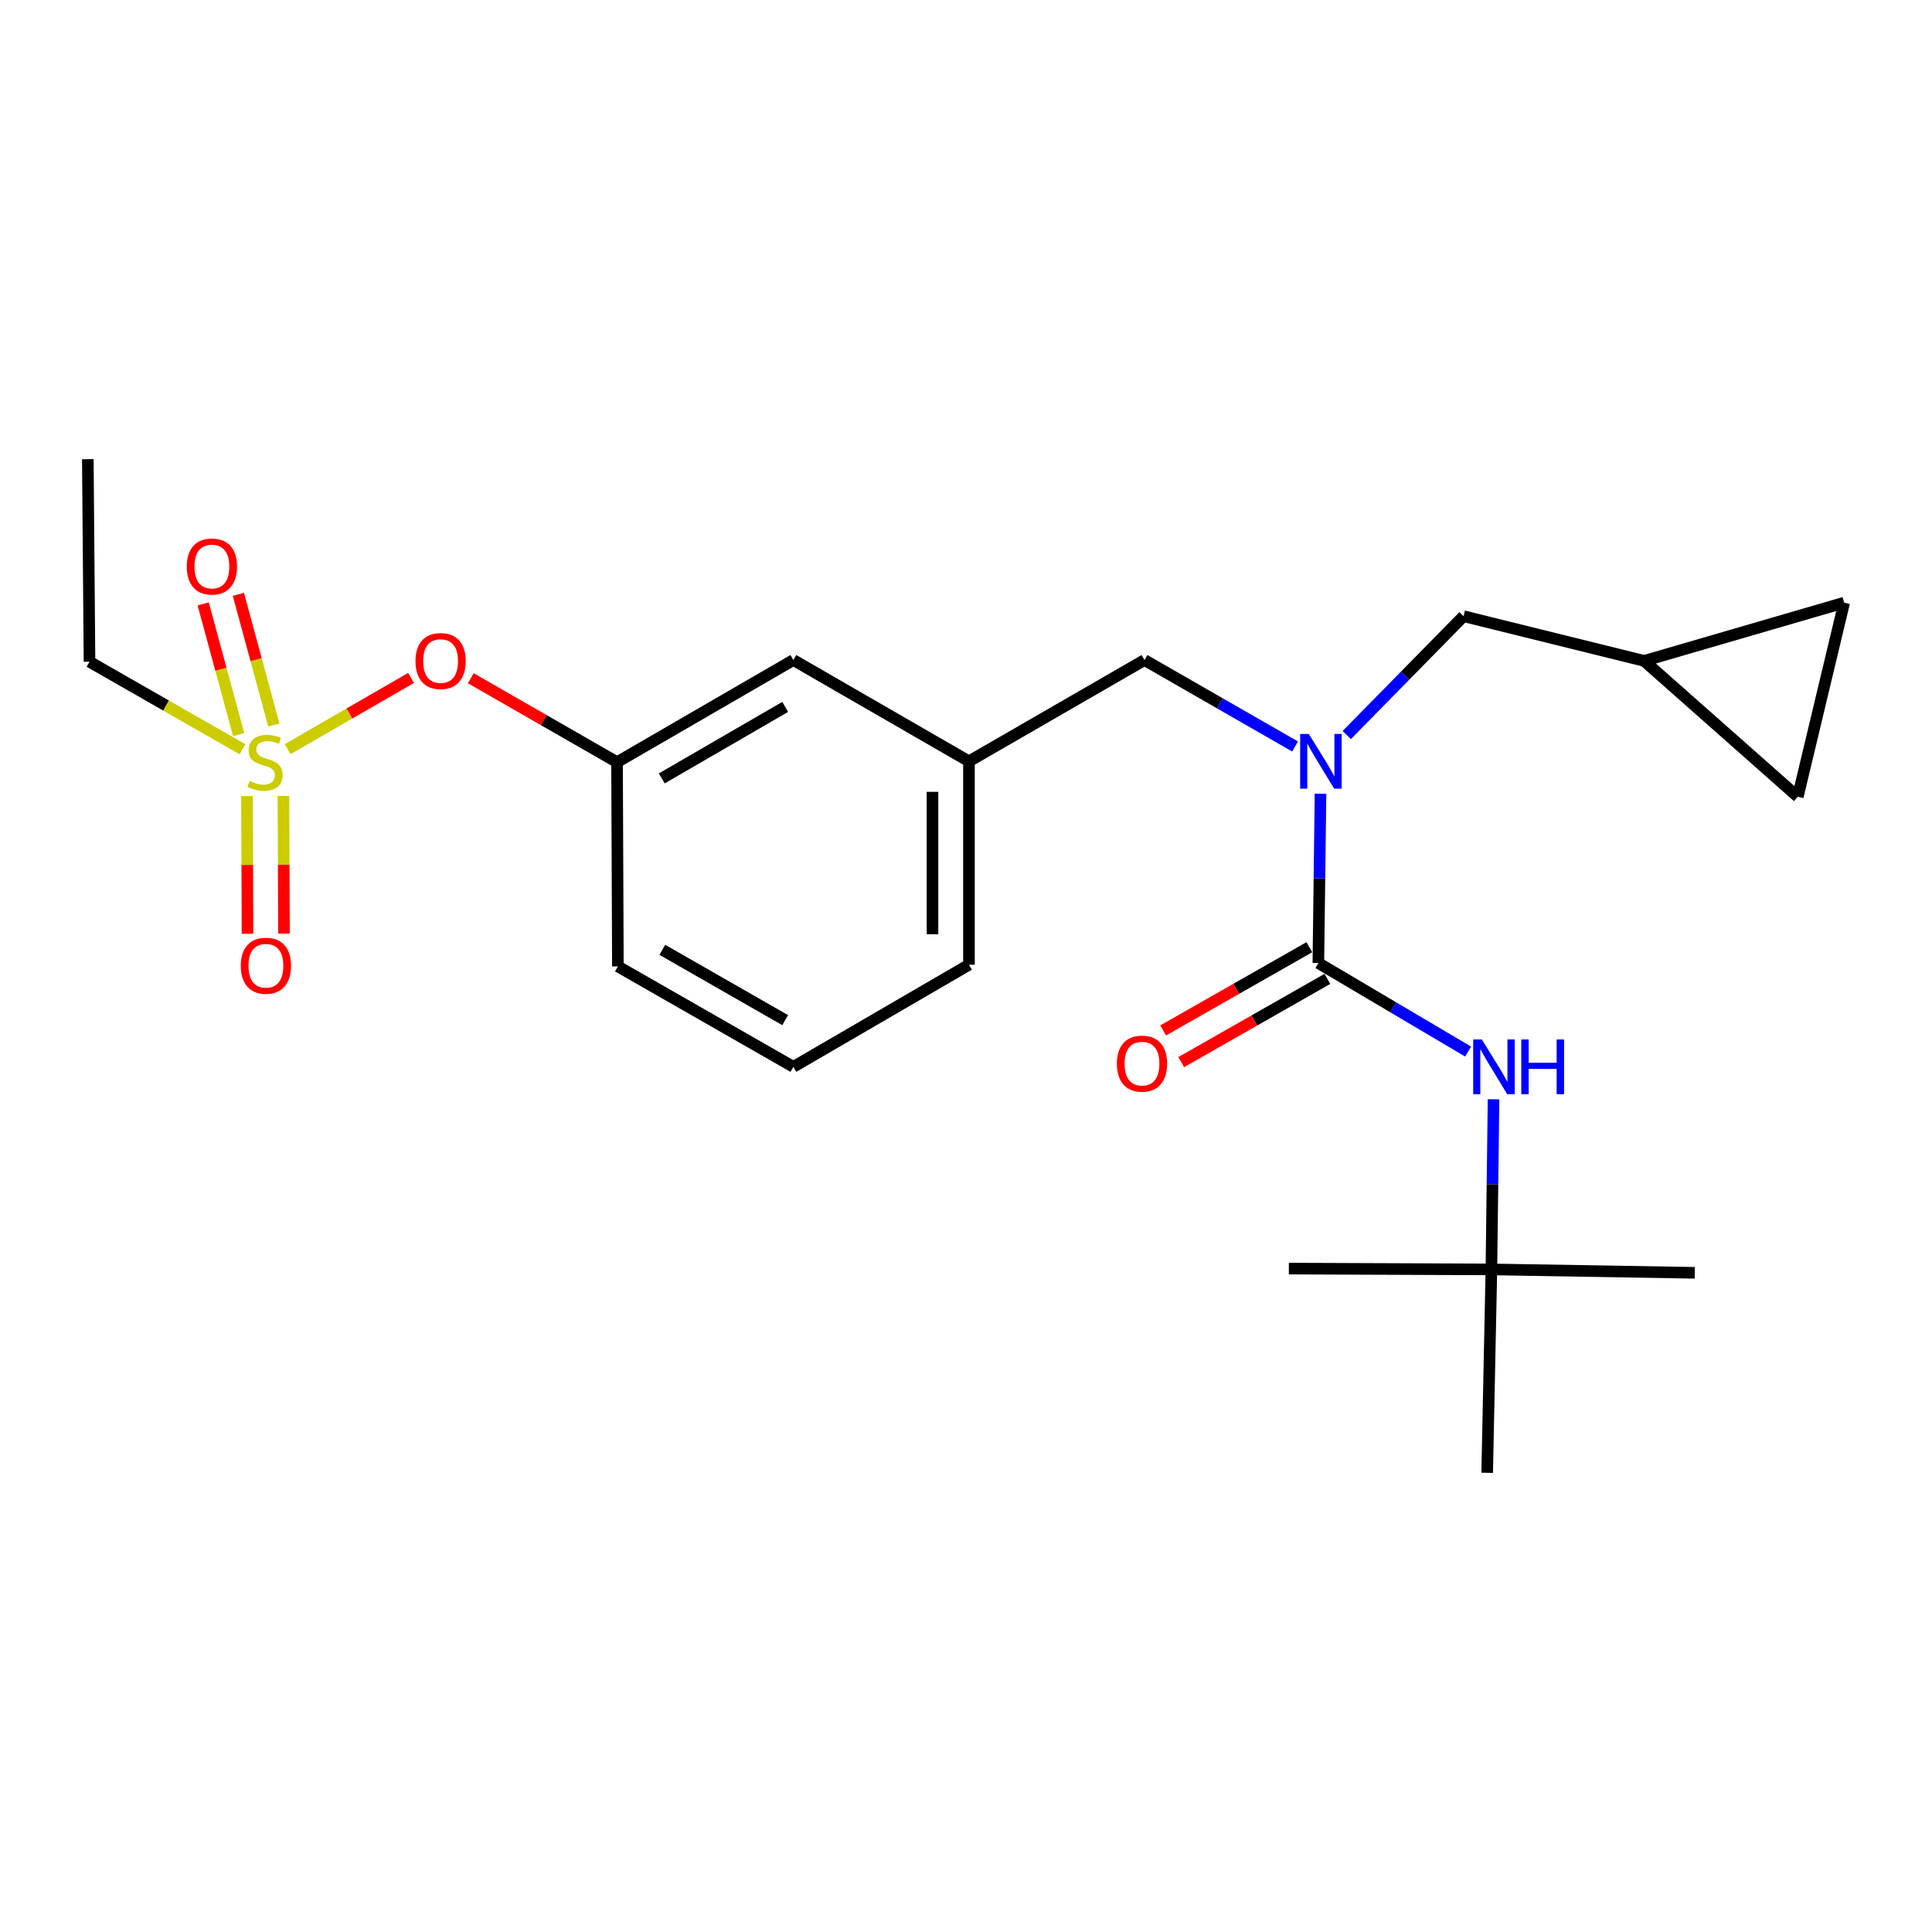 <?xml version='1.0' encoding='iso-8859-1'?>
<svg version='1.1' baseProfile='full'
              xmlns='http://www.w3.org/2000/svg'
                      xmlns:rdkit='http://www.rdkit.org/xml'
                      xmlns:xlink='http://www.w3.org/1999/xlink'
                  xml:space='preserve'
width='1000px' height='1000px' viewBox='0 0 1000 1000'>
<!-- END OF HEADER -->
<rect style='opacity:1.0;fill:#FFFFFF;stroke:none' width='1000' height='1000' x='0' y='0'> </rect>
<path class='bond-3' d='M 148.888,387.752 L 180.83,369.323' style='fill:none;fill-rule:evenodd;stroke:#CCCC00;stroke-width:6px;stroke-linecap:butt;stroke-linejoin:miter;stroke-opacity:1' />
<path class='bond-3' d='M 180.83,369.323 L 212.772,350.895' style='fill:none;fill-rule:evenodd;stroke:#FF0000;stroke-width:6px;stroke-linecap:butt;stroke-linejoin:miter;stroke-opacity:1' />
<path class='bond-5' d='M 141.746,375.287 L 132.565,341.458' style='fill:none;fill-rule:evenodd;stroke:#CCCC00;stroke-width:6px;stroke-linecap:butt;stroke-linejoin:miter;stroke-opacity:1' />
<path class='bond-5' d='M 132.565,341.458 L 123.383,307.63' style='fill:none;fill-rule:evenodd;stroke:#FF0000;stroke-width:6px;stroke-linecap:butt;stroke-linejoin:miter;stroke-opacity:1' />
<path class='bond-5' d='M 123.535,380.23 L 114.353,346.401' style='fill:none;fill-rule:evenodd;stroke:#CCCC00;stroke-width:6px;stroke-linecap:butt;stroke-linejoin:miter;stroke-opacity:1' />
<path class='bond-5' d='M 114.353,346.401 L 105.172,312.572' style='fill:none;fill-rule:evenodd;stroke:#FF0000;stroke-width:6px;stroke-linecap:butt;stroke-linejoin:miter;stroke-opacity:1' />
<path class='bond-6' d='M 127.825,412.057 L 127.978,447.687' style='fill:none;fill-rule:evenodd;stroke:#CCCC00;stroke-width:6px;stroke-linecap:butt;stroke-linejoin:miter;stroke-opacity:1' />
<path class='bond-6' d='M 127.978,447.687 L 128.131,483.316' style='fill:none;fill-rule:evenodd;stroke:#FF0000;stroke-width:6px;stroke-linecap:butt;stroke-linejoin:miter;stroke-opacity:1' />
<path class='bond-6' d='M 146.696,411.976 L 146.848,447.606' style='fill:none;fill-rule:evenodd;stroke:#CCCC00;stroke-width:6px;stroke-linecap:butt;stroke-linejoin:miter;stroke-opacity:1' />
<path class='bond-6' d='M 146.848,447.606 L 147.001,483.236' style='fill:none;fill-rule:evenodd;stroke:#FF0000;stroke-width:6px;stroke-linecap:butt;stroke-linejoin:miter;stroke-opacity:1' />
<path class='bond-16' d='M 125.488,387.811 L 85.907,365.164' style='fill:none;fill-rule:evenodd;stroke:#CCCC00;stroke-width:6px;stroke-linecap:butt;stroke-linejoin:miter;stroke-opacity:1' />
<path class='bond-16' d='M 85.907,365.164 L 46.325,342.516' style='fill:none;fill-rule:evenodd;stroke:#000000;stroke-width:6px;stroke-linecap:butt;stroke-linejoin:miter;stroke-opacity:1' />
<path class='bond-0' d='M 682.382,498.469 L 682.937,454.652' style='fill:none;fill-rule:evenodd;stroke:#000000;stroke-width:6px;stroke-linecap:butt;stroke-linejoin:miter;stroke-opacity:1' />
<path class='bond-0' d='M 682.937,454.652 L 683.491,410.834' style='fill:none;fill-rule:evenodd;stroke:#0000FF;stroke-width:6px;stroke-linecap:butt;stroke-linejoin:miter;stroke-opacity:1' />
<path class='bond-2' d='M 682.382,498.469 L 721.133,521.379' style='fill:none;fill-rule:evenodd;stroke:#000000;stroke-width:6px;stroke-linecap:butt;stroke-linejoin:miter;stroke-opacity:1' />
<path class='bond-2' d='M 721.133,521.379 L 759.885,544.288' style='fill:none;fill-rule:evenodd;stroke:#0000FF;stroke-width:6px;stroke-linecap:butt;stroke-linejoin:miter;stroke-opacity:1' />
<path class='bond-11' d='M 677.713,490.27 L 639.881,511.815' style='fill:none;fill-rule:evenodd;stroke:#000000;stroke-width:6px;stroke-linecap:butt;stroke-linejoin:miter;stroke-opacity:1' />
<path class='bond-11' d='M 639.881,511.815 L 602.049,533.36' style='fill:none;fill-rule:evenodd;stroke:#FF0000;stroke-width:6px;stroke-linecap:butt;stroke-linejoin:miter;stroke-opacity:1' />
<path class='bond-11' d='M 687.051,506.668 L 649.219,528.213' style='fill:none;fill-rule:evenodd;stroke:#000000;stroke-width:6px;stroke-linecap:butt;stroke-linejoin:miter;stroke-opacity:1' />
<path class='bond-11' d='M 649.219,528.213 L 611.387,549.757' style='fill:none;fill-rule:evenodd;stroke:#FF0000;stroke-width:6px;stroke-linecap:butt;stroke-linejoin:miter;stroke-opacity:1' />
<path class='bond-1' d='M 670.331,386.386 L 631.361,364.011' style='fill:none;fill-rule:evenodd;stroke:#0000FF;stroke-width:6px;stroke-linecap:butt;stroke-linejoin:miter;stroke-opacity:1' />
<path class='bond-1' d='M 631.361,364.011 L 592.391,341.636' style='fill:none;fill-rule:evenodd;stroke:#000000;stroke-width:6px;stroke-linecap:butt;stroke-linejoin:miter;stroke-opacity:1' />
<path class='bond-7' d='M 697.076,380.455 L 727.302,349.697' style='fill:none;fill-rule:evenodd;stroke:#0000FF;stroke-width:6px;stroke-linecap:butt;stroke-linejoin:miter;stroke-opacity:1' />
<path class='bond-7' d='M 727.302,349.697 L 757.528,318.939' style='fill:none;fill-rule:evenodd;stroke:#000000;stroke-width:6px;stroke-linecap:butt;stroke-linejoin:miter;stroke-opacity:1' />
<path class='bond-12' d='M 773.053,568.979 L 772.498,613.011' style='fill:none;fill-rule:evenodd;stroke:#0000FF;stroke-width:6px;stroke-linecap:butt;stroke-linejoin:miter;stroke-opacity:1' />
<path class='bond-12' d='M 772.498,613.011 L 771.943,657.043' style='fill:none;fill-rule:evenodd;stroke:#000000;stroke-width:6px;stroke-linecap:butt;stroke-linejoin:miter;stroke-opacity:1' />
<path class='bond-13' d='M 243.689,351.051 L 281.534,372.777' style='fill:none;fill-rule:evenodd;stroke:#FF0000;stroke-width:6px;stroke-linecap:butt;stroke-linejoin:miter;stroke-opacity:1' />
<path class='bond-13' d='M 281.534,372.777 L 319.379,394.504' style='fill:none;fill-rule:evenodd;stroke:#000000;stroke-width:6px;stroke-linecap:butt;stroke-linejoin:miter;stroke-opacity:1' />
<path class='bond-4' d='M 851.01,342.076 L 757.528,318.939' style='fill:none;fill-rule:evenodd;stroke:#000000;stroke-width:6px;stroke-linecap:butt;stroke-linejoin:miter;stroke-opacity:1' />
<path class='bond-9' d='M 851.01,342.076 L 954.545,311.936' style='fill:none;fill-rule:evenodd;stroke:#000000;stroke-width:6px;stroke-linecap:butt;stroke-linejoin:miter;stroke-opacity:1' />
<path class='bond-10' d='M 851.01,342.076 L 930.528,412.41' style='fill:none;fill-rule:evenodd;stroke:#000000;stroke-width:6px;stroke-linecap:butt;stroke-linejoin:miter;stroke-opacity:1' />
<path class='bond-8' d='M 592.391,341.636 L 501.531,394.064' style='fill:none;fill-rule:evenodd;stroke:#000000;stroke-width:6px;stroke-linecap:butt;stroke-linejoin:miter;stroke-opacity:1' />
<path class='bond-25' d='M 954.545,311.936 L 930.528,412.41' style='fill:none;fill-rule:evenodd;stroke:#000000;stroke-width:6px;stroke-linecap:butt;stroke-linejoin:miter;stroke-opacity:1' />
<path class='bond-20' d='M 771.943,657.043 L 769.763,762.33' style='fill:none;fill-rule:evenodd;stroke:#000000;stroke-width:6px;stroke-linecap:butt;stroke-linejoin:miter;stroke-opacity:1' />
<path class='bond-21' d='M 771.943,657.043 L 877.219,658.805' style='fill:none;fill-rule:evenodd;stroke:#000000;stroke-width:6px;stroke-linecap:butt;stroke-linejoin:miter;stroke-opacity:1' />
<path class='bond-22' d='M 771.943,657.043 L 667.108,656.624' style='fill:none;fill-rule:evenodd;stroke:#000000;stroke-width:6px;stroke-linecap:butt;stroke-linejoin:miter;stroke-opacity:1' />
<path class='bond-15' d='M 319.379,394.504 L 410.649,341.636' style='fill:none;fill-rule:evenodd;stroke:#000000;stroke-width:6px;stroke-linecap:butt;stroke-linejoin:miter;stroke-opacity:1' />
<path class='bond-15' d='M 342.528,402.903 L 406.417,365.895' style='fill:none;fill-rule:evenodd;stroke:#000000;stroke-width:6px;stroke-linecap:butt;stroke-linejoin:miter;stroke-opacity:1' />
<path class='bond-19' d='M 319.379,394.504 L 319.819,500.21' style='fill:none;fill-rule:evenodd;stroke:#000000;stroke-width:6px;stroke-linecap:butt;stroke-linejoin:miter;stroke-opacity:1' />
<path class='bond-14' d='M 501.531,394.064 L 410.649,341.636' style='fill:none;fill-rule:evenodd;stroke:#000000;stroke-width:6px;stroke-linecap:butt;stroke-linejoin:miter;stroke-opacity:1' />
<path class='bond-24' d='M 501.531,394.064 L 501.531,499.35' style='fill:none;fill-rule:evenodd;stroke:#000000;stroke-width:6px;stroke-linecap:butt;stroke-linejoin:miter;stroke-opacity:1' />
<path class='bond-24' d='M 482.66,409.857 L 482.66,483.557' style='fill:none;fill-rule:evenodd;stroke:#000000;stroke-width:6px;stroke-linecap:butt;stroke-linejoin:miter;stroke-opacity:1' />
<path class='bond-23' d='M 46.325,342.516 L 45.455,237.67' style='fill:none;fill-rule:evenodd;stroke:#000000;stroke-width:6px;stroke-linecap:butt;stroke-linejoin:miter;stroke-opacity:1' />
<path class='bond-17' d='M 410.649,552.198 L 319.819,500.21' style='fill:none;fill-rule:evenodd;stroke:#000000;stroke-width:6px;stroke-linecap:butt;stroke-linejoin:miter;stroke-opacity:1' />
<path class='bond-17' d='M 406.398,528.022 L 342.818,491.63' style='fill:none;fill-rule:evenodd;stroke:#000000;stroke-width:6px;stroke-linecap:butt;stroke-linejoin:miter;stroke-opacity:1' />
<path class='bond-18' d='M 410.649,552.198 L 501.531,499.35' style='fill:none;fill-rule:evenodd;stroke:#000000;stroke-width:6px;stroke-linecap:butt;stroke-linejoin:miter;stroke-opacity:1' />
<path  class='atom-0' d='M 129.186 404.224
Q 129.506 404.344, 130.826 404.904
Q 132.146 405.464, 133.586 405.824
Q 135.066 406.144, 136.506 406.144
Q 139.186 406.144, 140.746 404.864
Q 142.306 403.544, 142.306 401.264
Q 142.306 399.704, 141.506 398.744
Q 140.746 397.784, 139.546 397.264
Q 138.346 396.744, 136.346 396.144
Q 133.826 395.384, 132.306 394.664
Q 130.826 393.944, 129.746 392.424
Q 128.706 390.904, 128.706 388.344
Q 128.706 384.784, 131.106 382.584
Q 133.546 380.384, 138.346 380.384
Q 141.626 380.384, 145.346 381.944
L 144.426 385.024
Q 141.026 383.624, 138.466 383.624
Q 135.706 383.624, 134.186 384.784
Q 132.666 385.904, 132.706 387.864
Q 132.706 389.384, 133.466 390.304
Q 134.266 391.224, 135.386 391.744
Q 136.546 392.264, 138.466 392.864
Q 141.026 393.664, 142.546 394.464
Q 144.066 395.264, 145.146 396.904
Q 146.266 398.504, 146.266 401.264
Q 146.266 405.184, 143.626 407.304
Q 141.026 409.384, 136.666 409.384
Q 134.146 409.384, 132.226 408.824
Q 130.346 408.304, 128.106 407.384
L 129.186 404.224
' fill='#CCCC00'/>
<path  class='atom-2' d='M 677.443 379.904
L 686.723 394.904
Q 687.643 396.384, 689.123 399.064
Q 690.603 401.744, 690.683 401.904
L 690.683 379.904
L 694.443 379.904
L 694.443 408.224
L 690.563 408.224
L 680.603 391.824
Q 679.443 389.904, 678.203 387.704
Q 677.003 385.504, 676.643 384.824
L 676.643 408.224
L 672.963 408.224
L 672.963 379.904
L 677.443 379.904
' fill='#0000FF'/>
<path  class='atom-3' d='M 767.004 538.038
L 776.284 553.038
Q 777.204 554.518, 778.684 557.198
Q 780.164 559.878, 780.244 560.038
L 780.244 538.038
L 784.004 538.038
L 784.004 566.358
L 780.124 566.358
L 770.164 549.958
Q 769.004 548.038, 767.764 545.838
Q 766.564 543.638, 766.204 542.958
L 766.204 566.358
L 762.524 566.358
L 762.524 538.038
L 767.004 538.038
' fill='#0000FF'/>
<path  class='atom-3' d='M 787.404 538.038
L 791.244 538.038
L 791.244 550.078
L 805.724 550.078
L 805.724 538.038
L 809.564 538.038
L 809.564 566.358
L 805.724 566.358
L 805.724 553.278
L 791.244 553.278
L 791.244 566.358
L 787.404 566.358
L 787.404 538.038
' fill='#0000FF'/>
<path  class='atom-4' d='M 215.057 342.156
Q 215.057 335.356, 218.417 331.556
Q 221.777 327.756, 228.057 327.756
Q 234.337 327.756, 237.697 331.556
Q 241.057 335.356, 241.057 342.156
Q 241.057 349.036, 237.657 352.956
Q 234.257 356.836, 228.057 356.836
Q 221.817 356.836, 218.417 352.956
Q 215.057 349.076, 215.057 342.156
M 228.057 353.636
Q 232.377 353.636, 234.697 350.756
Q 237.057 347.836, 237.057 342.156
Q 237.057 336.596, 234.697 333.796
Q 232.377 330.956, 228.057 330.956
Q 223.737 330.956, 221.377 333.756
Q 219.057 336.556, 219.057 342.156
Q 219.057 347.876, 221.377 350.756
Q 223.737 353.636, 228.057 353.636
' fill='#FF0000'/>
<path  class='atom-6' d='M 96.677 293.229
Q 96.677 286.429, 100.037 282.629
Q 103.397 278.829, 109.677 278.829
Q 115.957 278.829, 119.317 282.629
Q 122.677 286.429, 122.677 293.229
Q 122.677 300.109, 119.277 304.029
Q 115.877 307.909, 109.677 307.909
Q 103.437 307.909, 100.037 304.029
Q 96.677 300.149, 96.677 293.229
M 109.677 304.709
Q 113.997 304.709, 116.317 301.829
Q 118.677 298.909, 118.677 293.229
Q 118.677 287.669, 116.317 284.869
Q 113.997 282.029, 109.677 282.029
Q 105.357 282.029, 102.997 284.829
Q 100.677 287.629, 100.677 293.229
Q 100.677 298.949, 102.997 301.829
Q 105.357 304.709, 109.677 304.709
' fill='#FF0000'/>
<path  class='atom-7' d='M 124.636 499.87
Q 124.636 493.07, 127.996 489.27
Q 131.356 485.47, 137.636 485.47
Q 143.916 485.47, 147.276 489.27
Q 150.636 493.07, 150.636 499.87
Q 150.636 506.75, 147.236 510.67
Q 143.836 514.55, 137.636 514.55
Q 131.396 514.55, 127.996 510.67
Q 124.636 506.79, 124.636 499.87
M 137.636 511.35
Q 141.956 511.35, 144.276 508.47
Q 146.636 505.55, 146.636 499.87
Q 146.636 494.31, 144.276 491.51
Q 141.956 488.67, 137.636 488.67
Q 133.316 488.67, 130.956 491.47
Q 128.636 494.27, 128.636 499.87
Q 128.636 505.59, 130.956 508.47
Q 133.316 511.35, 137.636 511.35
' fill='#FF0000'/>
<path  class='atom-12' d='M 578.092 550.537
Q 578.092 543.737, 581.452 539.937
Q 584.812 536.137, 591.092 536.137
Q 597.372 536.137, 600.732 539.937
Q 604.092 543.737, 604.092 550.537
Q 604.092 557.417, 600.692 561.337
Q 597.292 565.217, 591.092 565.217
Q 584.852 565.217, 581.452 561.337
Q 578.092 557.457, 578.092 550.537
M 591.092 562.017
Q 595.412 562.017, 597.732 559.137
Q 600.092 556.217, 600.092 550.537
Q 600.092 544.977, 597.732 542.177
Q 595.412 539.337, 591.092 539.337
Q 586.772 539.337, 584.412 542.137
Q 582.092 544.937, 582.092 550.537
Q 582.092 556.257, 584.412 559.137
Q 586.772 562.017, 591.092 562.017
' fill='#FF0000'/>
</svg>
